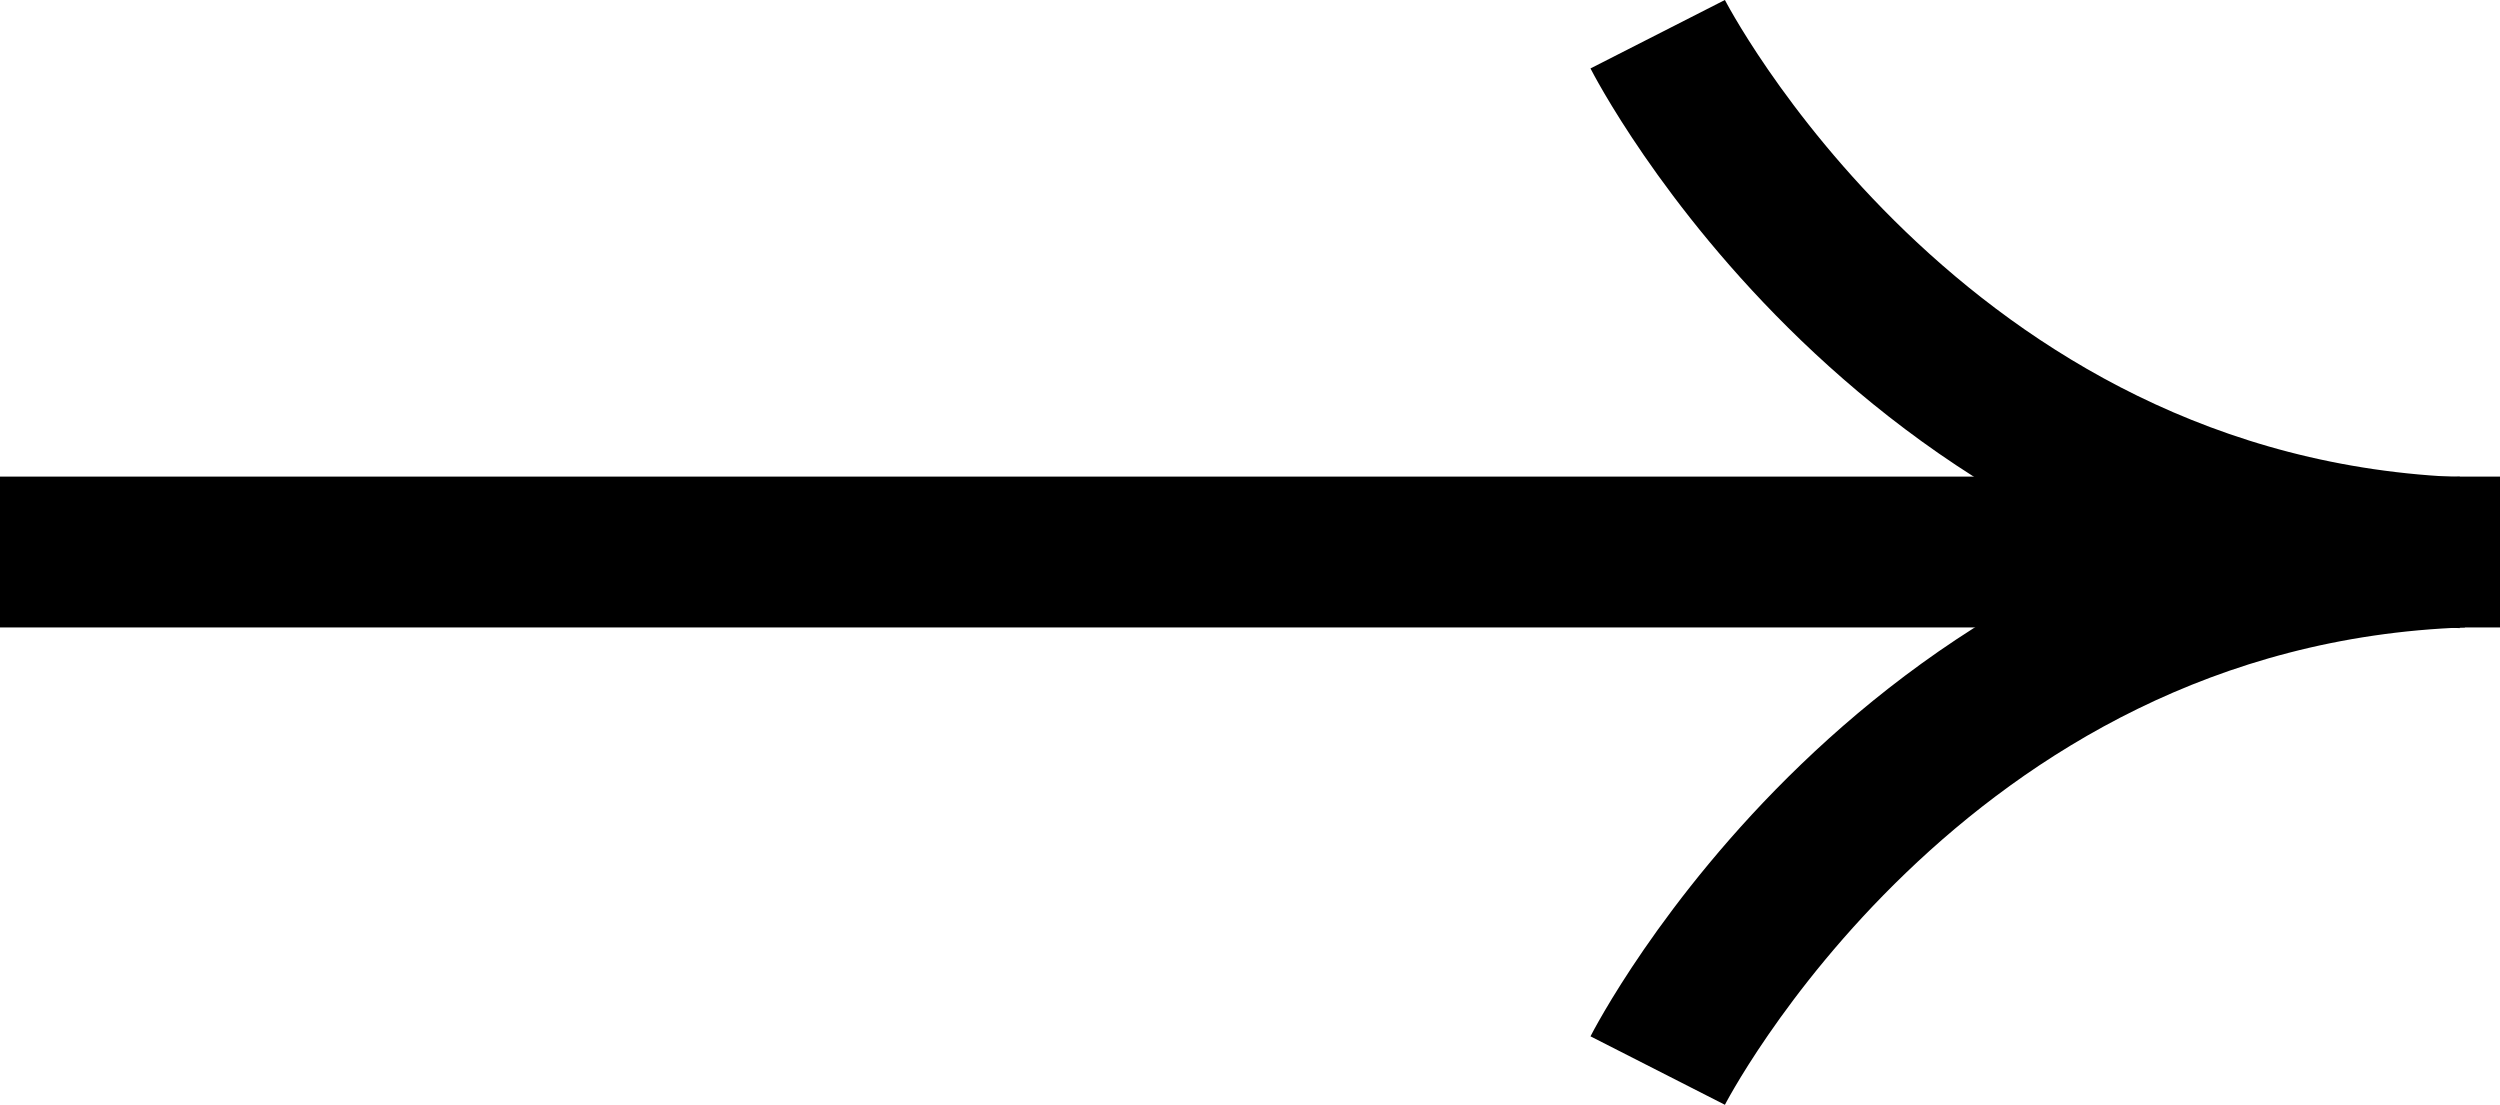 <svg xmlns="http://www.w3.org/2000/svg" width="41.434" height="18.311" viewBox="0 0 41.434 18.311">
  <g id="Komponente_16_1" data-name="Komponente 16 – 1" transform="translate(0 0.567)">
    <line id="Linie_10" data-name="Linie 10" x2="41.434" transform="translate(0 8.582)" fill="none" stroke="#000" stroke-width="2.5"/>
    <path id="Pfad_40" data-name="Pfad 40" d="M-6642.892-15922.957s4.214,8.275,13.336,8.594" transform="translate(6670.366 15922.957)" fill="none" stroke="#000" stroke-width="2.5"/>
    <path id="Pfad_41" data-name="Pfad 41" d="M-6642.892-15914.363s4.214-8.275,13.336-8.594" transform="translate(6670.366 15931.539)" fill="none" stroke="#000" stroke-width="2.5"/>
  </g>
</svg>

